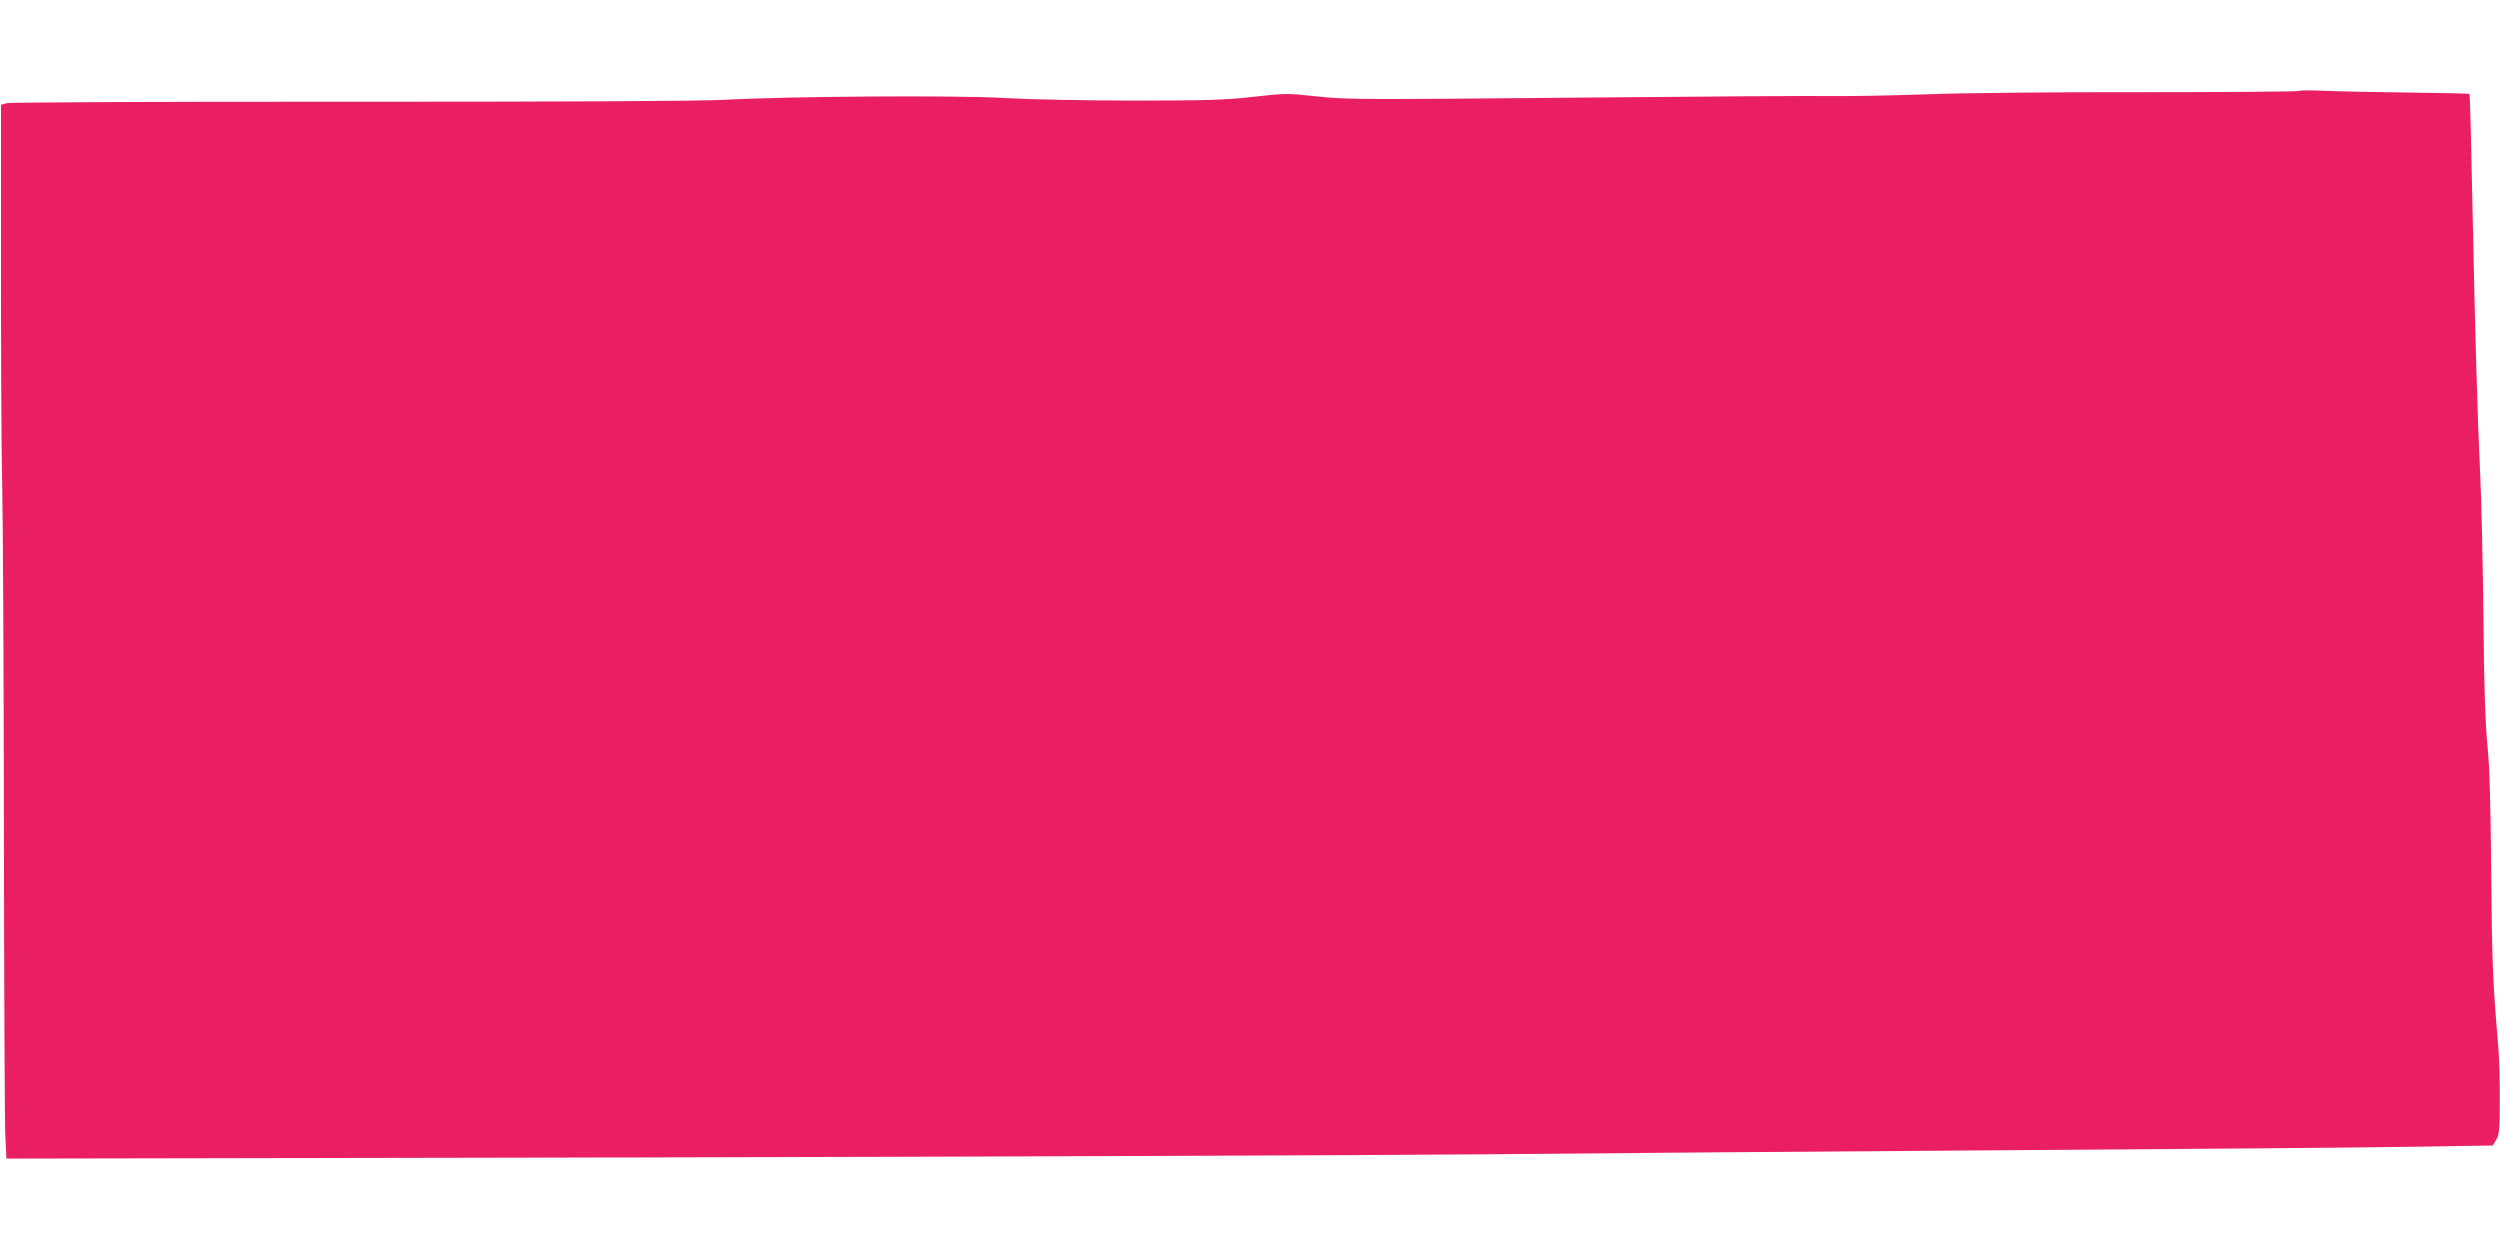 <?xml version="1.0" standalone="no"?>
<!DOCTYPE svg PUBLIC "-//W3C//DTD SVG 20010904//EN"
 "http://www.w3.org/TR/2001/REC-SVG-20010904/DTD/svg10.dtd">
<svg version="1.0" xmlns="http://www.w3.org/2000/svg"
 width="1280pt" height="640pt" viewBox="0 0 1280 640"
 preserveAspectRatio="xMidYMid meet">
<g transform="translate(0,640) scale(0.1,-0.1)"
fill="#e91e63" stroke="none">
<path d="M11768 5934 c-4 -3 -364 -6 -800 -6 -435 1 -934 -4 -1108 -11 -173
-6 -387 -10 -475 -9 -88 2 -682 -2 -1320 -8 -1078 -10 -1171 -10 -1320 6 -154
17 -165 17 -330 -2 -143 -16 -241 -19 -610 -19 -244 0 -538 6 -660 13 -244 15
-1105 9 -1435 -9 -114 -7 -849 -10 -1915 -10 -952 1 -1743 -3 -1760 -7 l-30
-8 0 -820 c0 -450 2 -949 6 -1109 4 -159 8 -949 9 -1755 1 -806 4 -1521 7
-1588 l6 -124 3286 6 c1807 4 3732 11 4276 16 545 5 1757 15 2695 21 938 6
1878 14 2089 18 l384 6 18 30 c15 25 18 57 18 199 1 94 -3 220 -8 280 -28 322
-32 431 -36 886 -3 346 -8 542 -19 650 -11 105 -18 316 -21 660 -3 278 -10
602 -16 720 -14 292 -26 705 -40 1385 -6 314 -13 572 -15 574 -1 2 -139 5
-306 7 -167 2 -362 6 -433 9 -72 3 -134 3 -137 -1z"/>
</g>
</svg>
